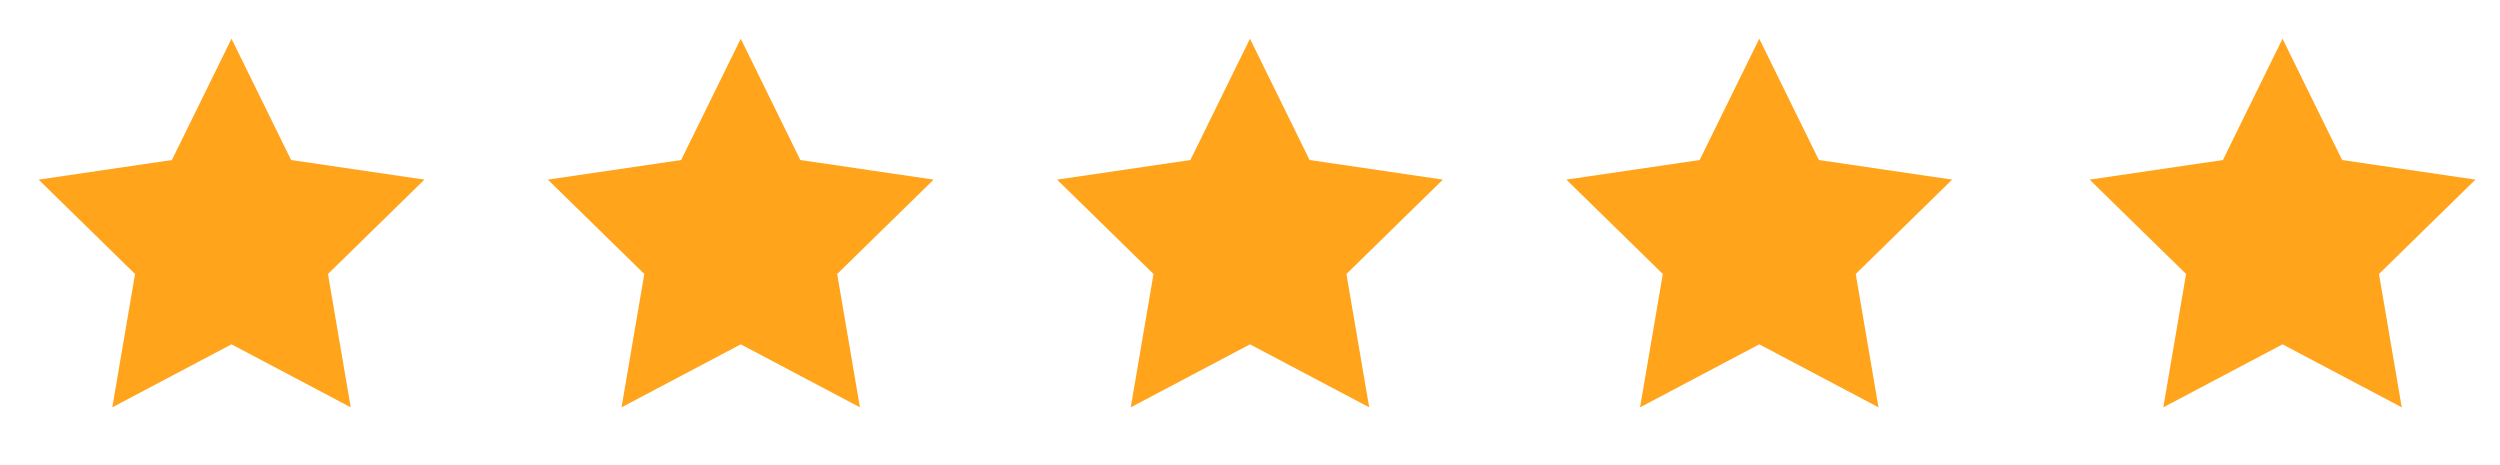 <svg width="86" height="16" viewBox="0 0 86 16" fill="none" xmlns="http://www.w3.org/2000/svg">
<path d="M7.964 1.332L10.014 5.505L14.6 6.179L11.282 9.425L12.065 14.012L7.964 11.845L3.863 14.012L4.646 9.425L1.328 6.179L5.913 5.505L7.964 1.332Z" fill="#FFA41B"/>
<path d="M25.482 1.332L27.532 5.505L32.117 6.179L28.799 9.425L29.582 14.012L25.482 11.845L21.381 14.012L22.164 9.425L18.846 6.179L23.431 5.505L25.482 1.332Z" fill="#FFA41B"/>
<path d="M42.999 1.332L45.05 5.505L49.635 6.179L46.317 9.425L47.1 14.012L42.999 11.845L38.898 14.012L39.681 9.425L36.363 6.179L40.949 5.505L42.999 1.332Z" fill="#FFA41B"/>
<path d="M60.519 1.332L62.569 5.505L67.154 6.179L63.837 9.425L64.62 14.012L60.519 11.845L56.418 14.012L57.201 9.425L53.883 6.179L58.468 5.505L60.519 1.332Z" fill="#FFA41B"/>
<path d="M78.519 1.332L80.569 5.505L85.154 6.179L81.837 9.425L82.62 14.012L78.519 11.845L74.418 14.012L75.201 9.425L71.883 6.179L76.468 5.505L78.519 1.332Z" fill="#FFA41B"/>
</svg>
